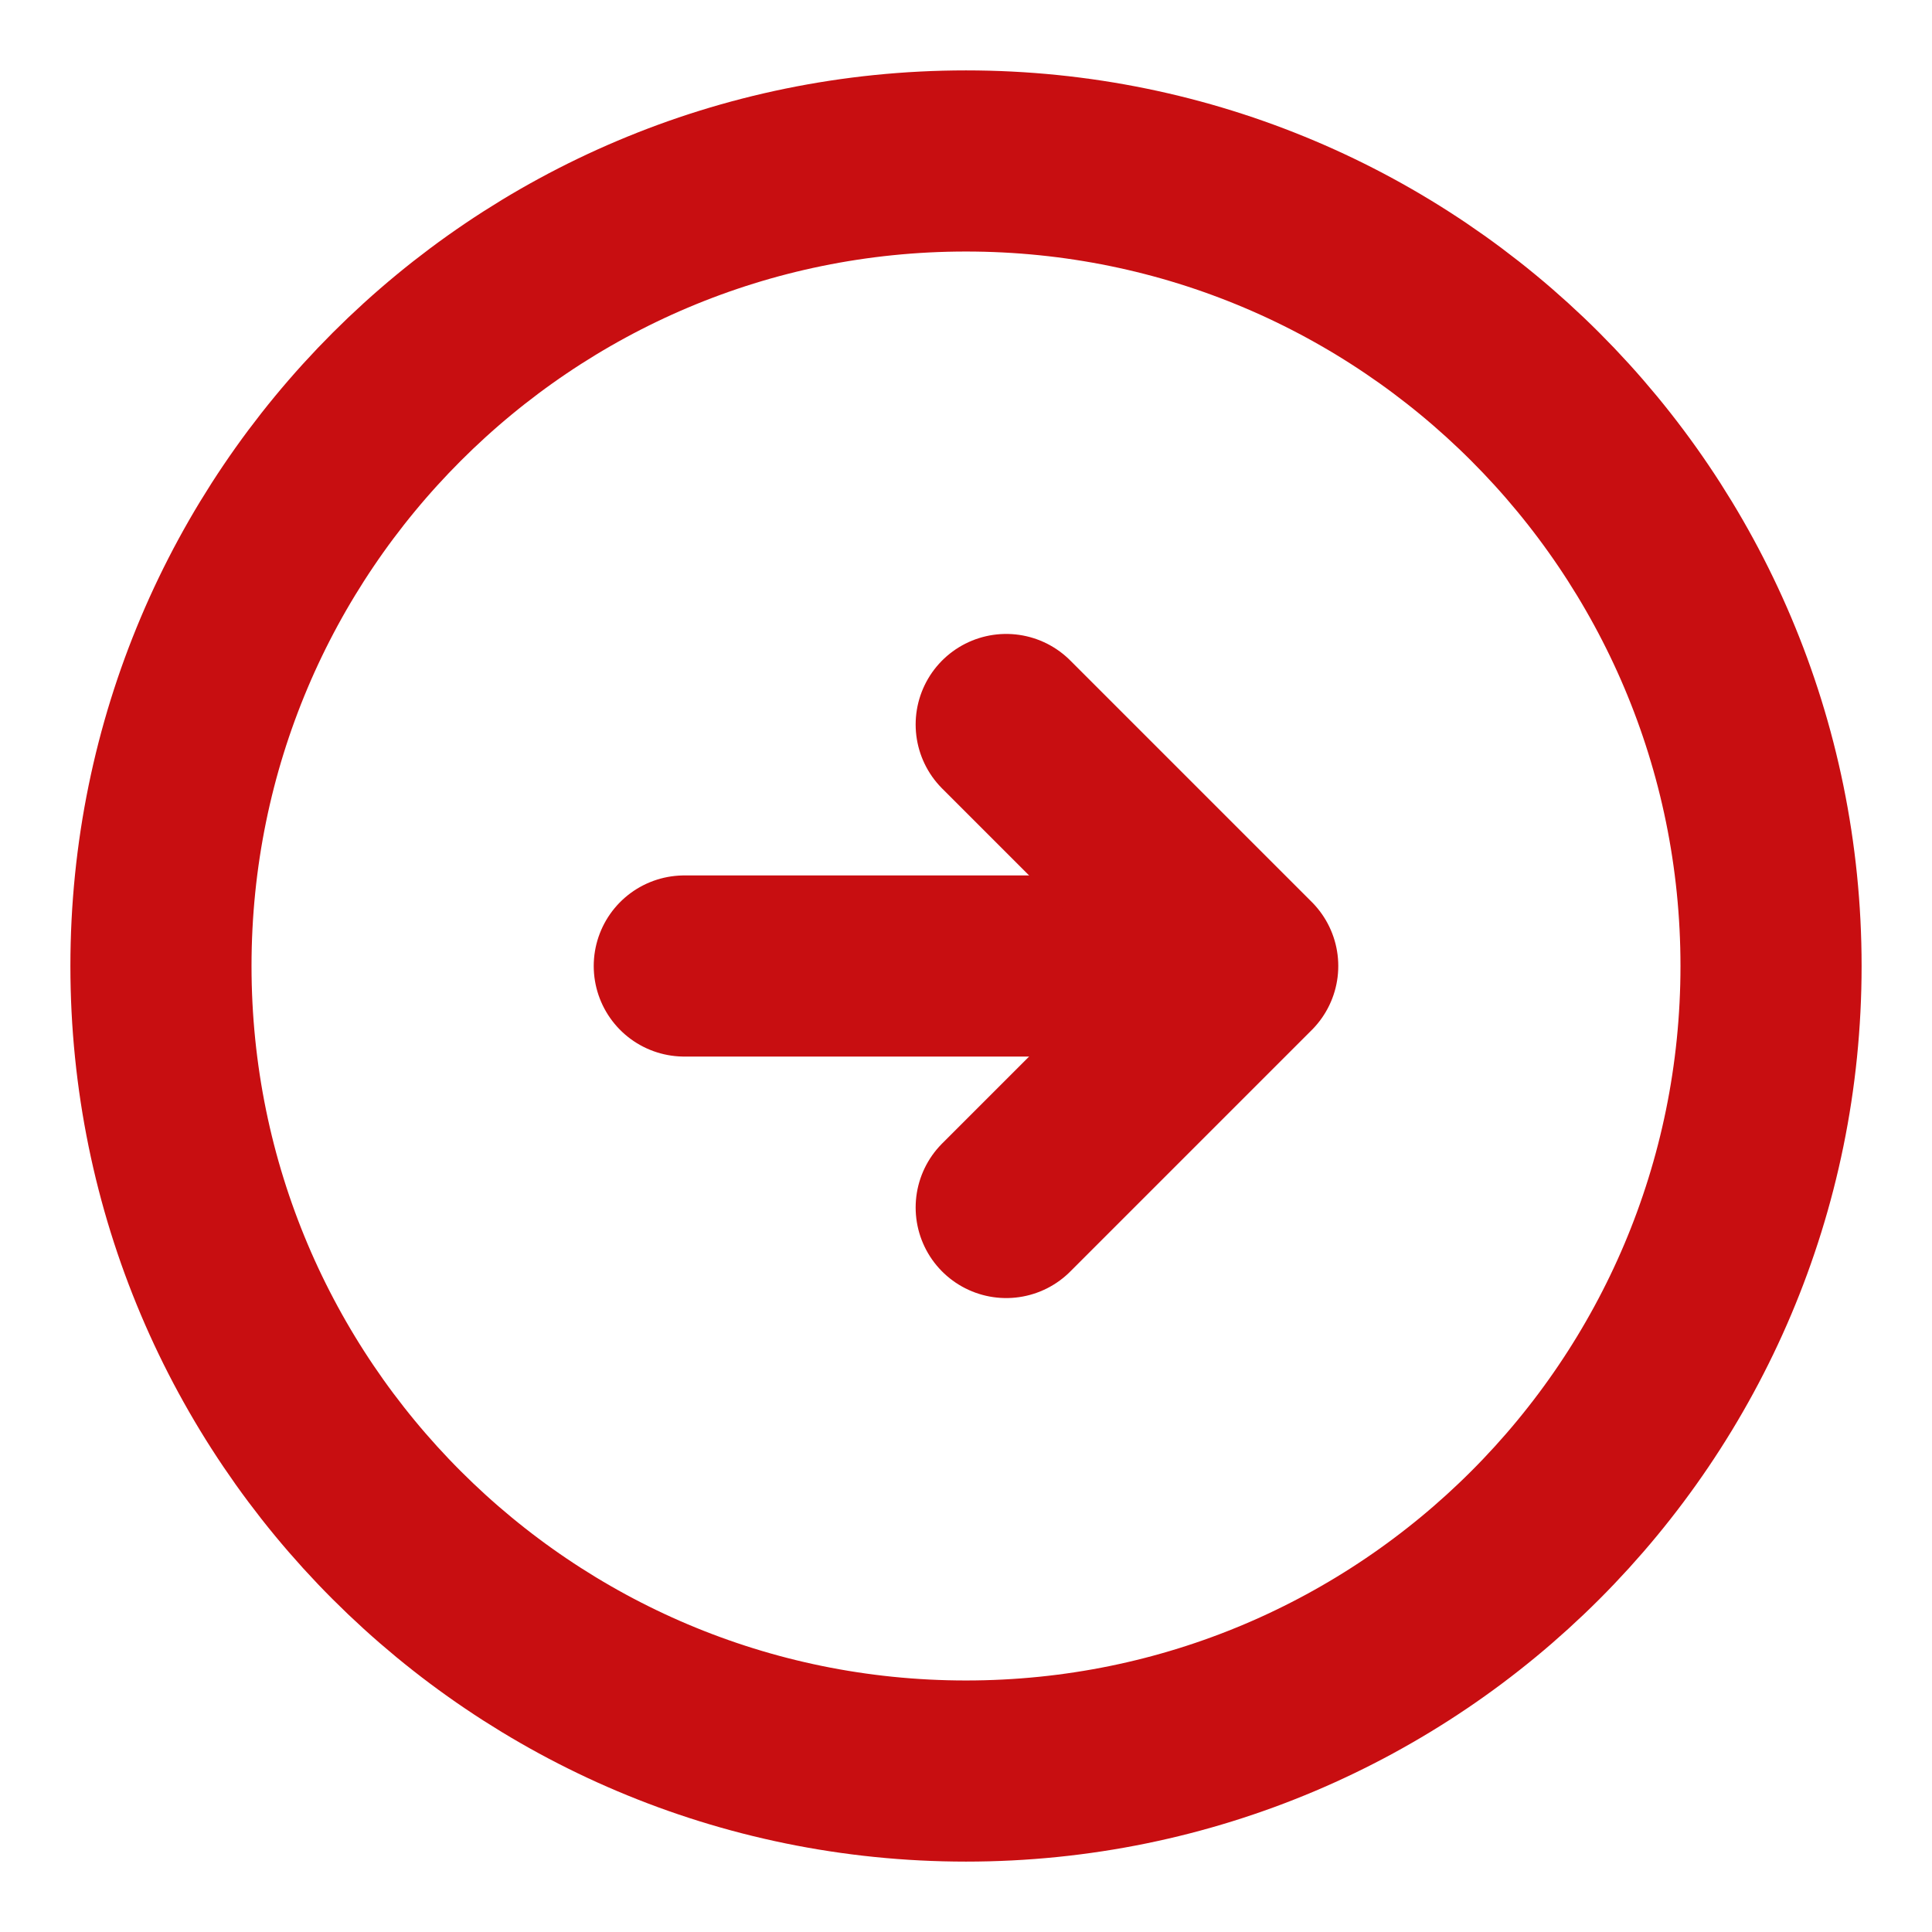 <svg xmlns="http://www.w3.org/2000/svg" fill="none" viewBox="0 0 16 16" height="16" width="16">
<path stroke-linejoin="round" stroke-linecap="round" stroke-width="1.5" stroke="#C80E11" d="M8 14.667C11.682 14.667 14.667 11.682 14.667 8C14.667 4.318 11.682 1.333 8 1.333C4.318 1.333 1.333 4.318 1.333 8C1.333 11.682 4.318 14.667 8 14.667Z"></path>
<path stroke-linejoin="round" stroke-linecap="round" stroke-width="1.5" stroke="#C80E11" d="M5.667 8H9.667"></path>
<path stroke-linejoin="round" stroke-linecap="round" stroke-width="1.5" stroke="#C80E11" d="M8.333 10L10.333 8L8.333 6"></path>
</svg>
